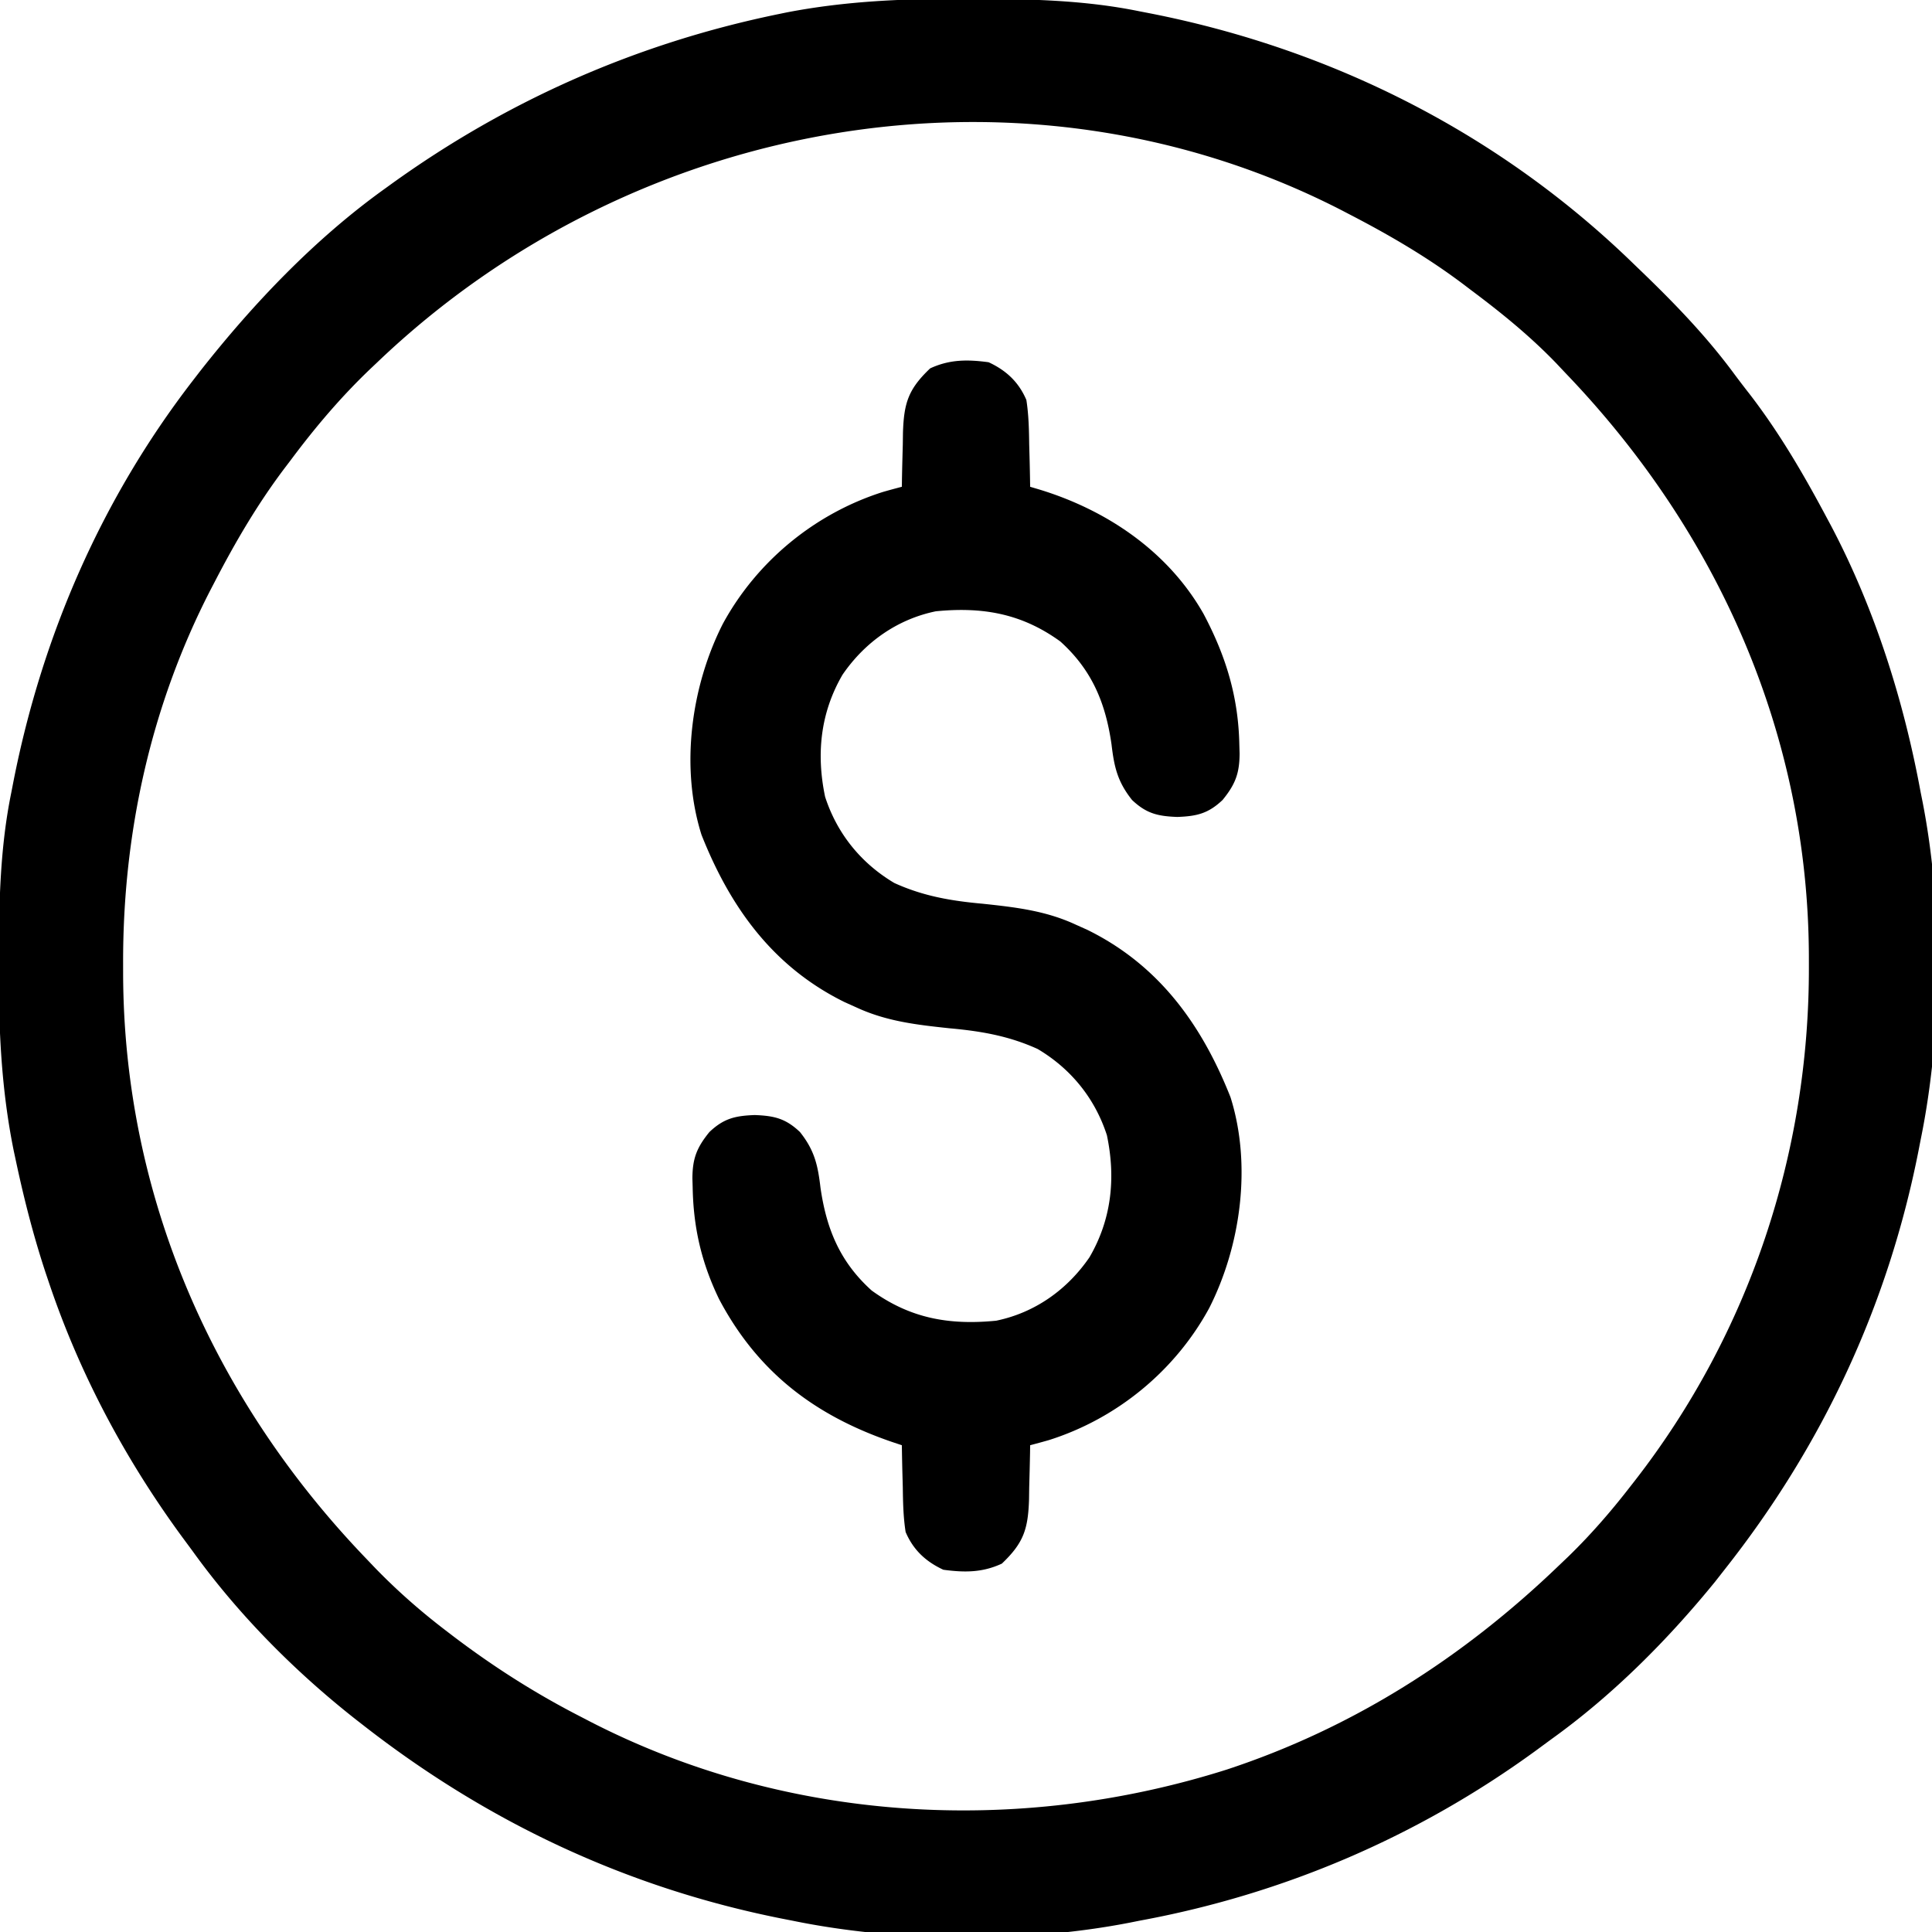<svg xmlns="http://www.w3.org/2000/svg" width="512" height="512"><path d="M255.625-.313l3.086.007C273.335-.256 287.628.058 302 3l3.02.586C353.421 13.15 397.616 35.567 433 70l2.028 1.95c8.937 8.614 17.34 17.323 24.698 27.332a268.326 268.326 0 003.965 5.183C471.556 114.68 477.941 125.637 484 137l1.34 2.506C496.857 161.41 504.528 185.701 509 210l.487 2.426c5.492 28.078 5.247 61.564-.487 89.574l-.586 3.02C500.295 346.109 482.926 383.203 457 416l-2.46 3.145C441.873 434.706 427.323 449.302 411 461l-4.035 2.969C375.658 486.769 340.1 501.989 302 509l-2.426.487c-28.067 5.49-61.576 5.262-89.574-.487l-3.068-.602C165.839 500.18 128.904 482.74 96 457l-1.634-1.27C78.126 442.967 63.056 427.776 51 411c-.864-1.17-1.728-2.34-2.594-3.508C33.263 386.866 21.181 364.257 13 340l-.834-2.47c-3.239-9.77-5.77-19.652-7.916-29.717l-.602-2.803c-3.293-16.206-4.023-32.14-3.96-48.635l.006-3.086C-.256 238.665.058 224.372 3 210l.586-3.02C11.215 168.372 26.927 132.218 51 101l1.95-2.531C67.051 80.515 83.405 63.326 102 50l1.642-1.188C134.556 26.53 168.93 11.428 206.25 3.75l2.214-.458C224.158.262 239.68-.373 255.625-.312zM100 96l-1.507 1.425C90.487 105.022 83.593 113.159 77 122l-1.289 1.694C68.455 133.252 62.521 143.356 57 154l-1.184 2.269c-15.863 30.787-23.271 64.545-23.191 99.043l.003 2.799C32.81 316.942 56.468 370.802 97 413l2.594 2.719C105.36 421.632 111.44 426.984 118 432l1.954 1.497C130.786 441.723 141.897 448.801 154 455l2.251 1.17c52.06 26.834 113.359 30.366 168.868 12.779C358.594 457.925 387.706 439.296 413 415l2.719-2.594c5.918-5.772 11.219-11.873 16.281-18.406l1.285-1.643c30.35-39.066 46.208-86.92 46.09-136.232l-.003-2.719C479.184 194.75 455.33 141.07 415 99l-2.71-2.871C405.384 88.992 397.93 82.932 390 77l-1.699-1.293C378.745 68.453 368.642 62.52 358 57l-2.269-1.184C272.331 12.846 168.727 30.37 100 96z"></path><path d="M262 96c4.657 2.162 7.972 5.243 10 10 .62 3.955.696 7.877.75 11.875l.09 3.242c.07 2.628.123 5.255.16 7.883.787.235 1.575.47 2.386.71 17.88 5.436 34.187 16.406 43.579 32.994 5.928 11.183 9.228 21.993 9.473 34.671l.068 2.308c-.023 5.23-1.104 8.148-4.506 12.317-3.82 3.628-6.883 4.31-12 4.5-5.117-.19-8.18-.872-12-4.5-3.869-4.87-4.734-8.779-5.438-14.75-1.58-10.962-5.165-19.682-13.562-27.25-10.216-7.403-20.571-9.224-33-8-10.237 2.108-18.822 8.196-24.715 16.797-5.875 10.071-7 21.017-4.625 32.355 3.165 9.77 9.53 17.618 18.34 22.848 7.673 3.491 15.102 4.752 23.438 5.5 8.606.918 16.627 1.83 24.562 5.5l3.172 1.426c18.969 9.328 30.33 25.147 37.93 44.36 5.672 17.998 2.733 39.362-5.664 55.901-9.034 16.602-24.441 29.248-42.452 34.95-1.656.476-3.32.923-4.986 1.363l-.028 2.016a916.127 916.127 0 01-.222 9.109l-.043 3.172c-.25 7.908-1.413 11.573-7.207 17.078-5.165 2.398-9.9 2.379-15.5 1.625-4.657-2.162-7.972-5.243-10-10-.62-3.955-.696-7.877-.75-11.875l-.09-3.242c-.07-2.628-.123-5.255-.16-7.883l-2.746-.918c-20.412-7.02-35.487-18.498-45.695-37.809-4.667-9.668-6.81-18.952-6.996-29.648l-.068-2.307c.021-5.231 1.103-8.148 4.505-12.318 3.82-3.628 6.883-4.31 12-4.5 5.117.19 8.18.872 12 4.5 3.869 4.87 4.734 8.779 5.438 14.75 1.58 10.962 5.165 19.682 13.562 27.25 10.216 7.403 20.571 9.224 33 8 10.237-2.108 18.822-8.196 24.715-16.797 5.875-10.071 7-21.017 4.625-32.355-3.165-9.77-9.53-17.618-18.34-22.848-7.673-3.491-15.102-4.752-23.438-5.5-8.606-.918-16.627-1.83-24.562-5.5l-3.172-1.426c-18.969-9.328-30.33-25.147-37.93-44.36-5.672-17.998-2.733-39.362 5.665-55.901 9.033-16.602 24.44-29.248 42.451-34.95 1.656-.476 3.32-.923 4.986-1.363l.028-2.016c.054-3.037.138-6.073.222-9.109l.043-3.172c.25-7.908 1.413-11.573 7.207-17.078 5.165-2.398 9.9-2.379 15.5-1.625z"></path></svg>